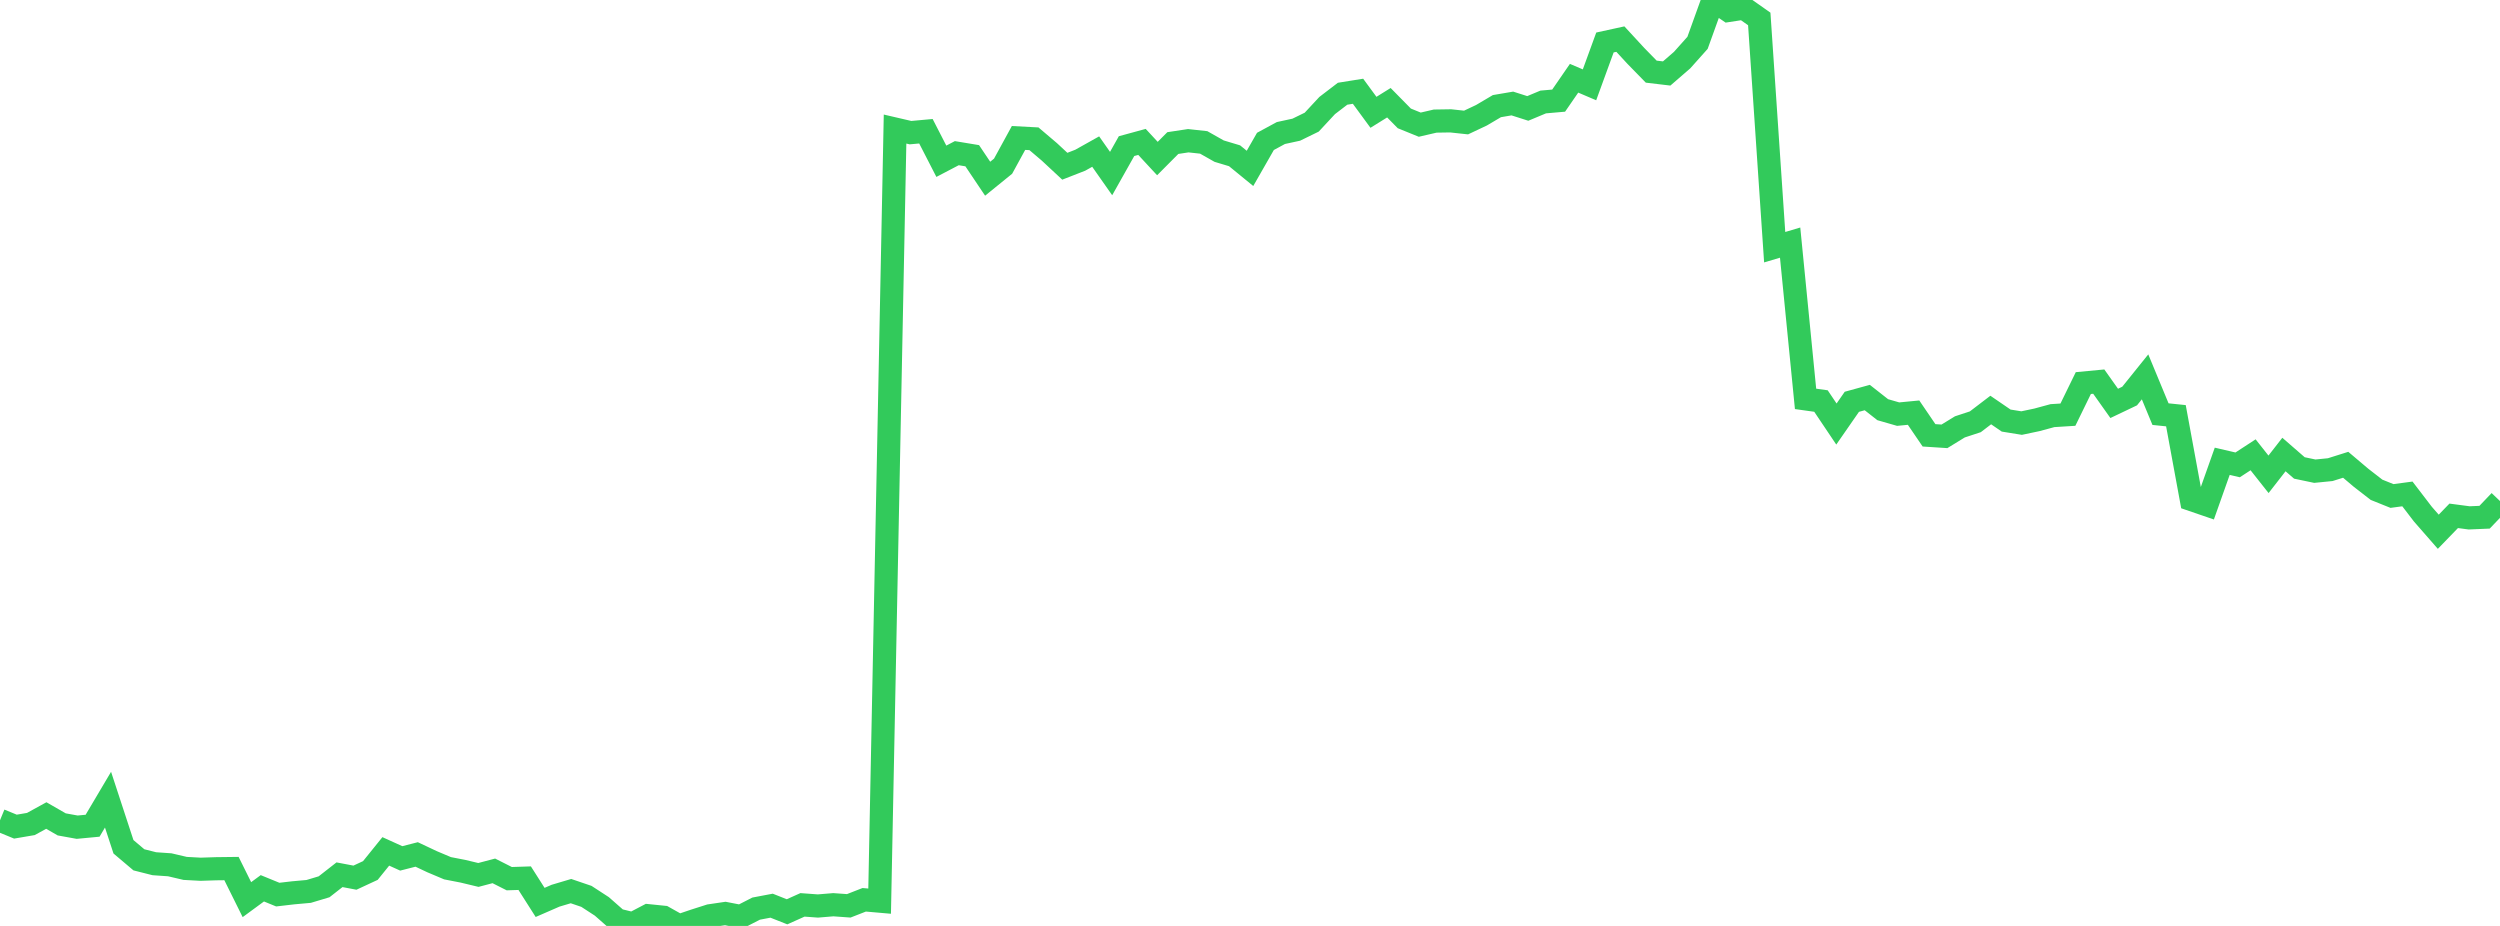 <?xml version="1.0" standalone="no"?>
<!DOCTYPE svg PUBLIC "-//W3C//DTD SVG 1.1//EN" "http://www.w3.org/Graphics/SVG/1.1/DTD/svg11.dtd">

<svg width="135" height="50" viewBox="0 0 135 50" preserveAspectRatio="none" 
  xmlns="http://www.w3.org/2000/svg"
  xmlns:xlink="http://www.w3.org/1999/xlink">


<polyline points="0.0, 44.296 0.833, 44.638 1.667, 44.496 2.5, 44.038 3.333, 44.517 4.167, 44.668 5.0, 44.589 5.833, 43.182 6.667, 45.726 7.5, 46.43 8.333, 46.641 9.167, 46.699 10.0, 46.894 10.833, 46.939 11.667, 46.912 12.5, 46.902 13.333, 48.581 14.167, 47.968 15.0, 48.309 15.833, 48.212 16.667, 48.137 17.5, 47.887 18.333, 47.236 19.167, 47.394 20.0, 47.007 20.833, 45.975 21.667, 46.353 22.5, 46.14 23.333, 46.533 24.167, 46.885 25.0, 47.047 25.833, 47.247 26.667, 47.027 27.5, 47.448 28.333, 47.421 29.167, 48.731 30.0, 48.368 30.833, 48.12 31.667, 48.404 32.5, 48.946 33.333, 49.678 34.167, 49.883 35.0, 49.447 35.833, 49.532 36.667, 50.0 37.5, 49.718 38.333, 49.452 39.167, 49.329 40.0, 49.491 40.833, 49.065 41.667, 48.907 42.5, 49.237 43.333, 48.863 44.167, 48.924 45.0, 48.855 45.833, 48.915 46.667, 48.589 47.5, 48.662 48.333, 6.969 49.167, 7.163 50.0, 7.087 50.833, 8.708 51.667, 8.271 52.5, 8.409 53.333, 9.651 54.167, 8.974 55.0, 7.45 55.833, 7.494 56.667, 8.202 57.5, 8.977 58.333, 8.652 59.167, 8.185 60.0, 9.372 60.833, 7.891 61.667, 7.663 62.5, 8.562 63.333, 7.725 64.167, 7.599 65.0, 7.69 65.833, 8.161 66.667, 8.412 67.5, 9.093 68.333, 7.636 69.167, 7.184 70.0, 7.003 70.833, 6.596 71.667, 5.699 72.5, 5.061 73.333, 4.928 74.167, 6.065 75.0, 5.547 75.833, 6.393 76.667, 6.732 77.5, 6.539 78.333, 6.526 79.167, 6.616 80.0, 6.223 80.833, 5.731 81.667, 5.589 82.5, 5.855 83.333, 5.507 84.167, 5.434 85.0, 4.225 85.833, 4.581 86.667, 2.294 87.5, 2.112 88.333, 3.015 89.167, 3.869 90.0, 3.968 90.833, 3.247 91.667, 2.313 92.5, 0.0 93.333, 0.566 94.167, 0.437 95.0, 1.023 95.833, 13.349 96.667, 13.101 97.5, 21.539 98.333, 21.656 99.167, 22.898 100.0, 21.697 100.833, 21.468 101.667, 22.123 102.5, 22.363 103.333, 22.283 104.167, 23.508 105.0, 23.562 105.833, 23.051 106.667, 22.777 107.5, 22.141 108.333, 22.711 109.167, 22.846 110.0, 22.67 110.833, 22.444 111.667, 22.392 112.5, 20.686 113.333, 20.607 114.167, 21.783 115.0, 21.386 115.833, 20.35 116.667, 22.363 117.5, 22.449 118.333, 26.974 119.167, 27.26 120.0, 24.909 120.833, 25.103 121.667, 24.559 122.5, 25.613 123.333, 24.544 124.167, 25.269 125.0, 25.444 125.833, 25.361 126.667, 25.098 127.5, 25.802 128.333, 26.448 129.167, 26.784 130.0, 26.672 130.833, 27.76 131.667, 28.715 132.5, 27.855 133.333, 27.965 134.167, 27.93 135.0, 27.057" fill="none" stroke="#32ca5b" stroke-width="1.25"/>

</svg>